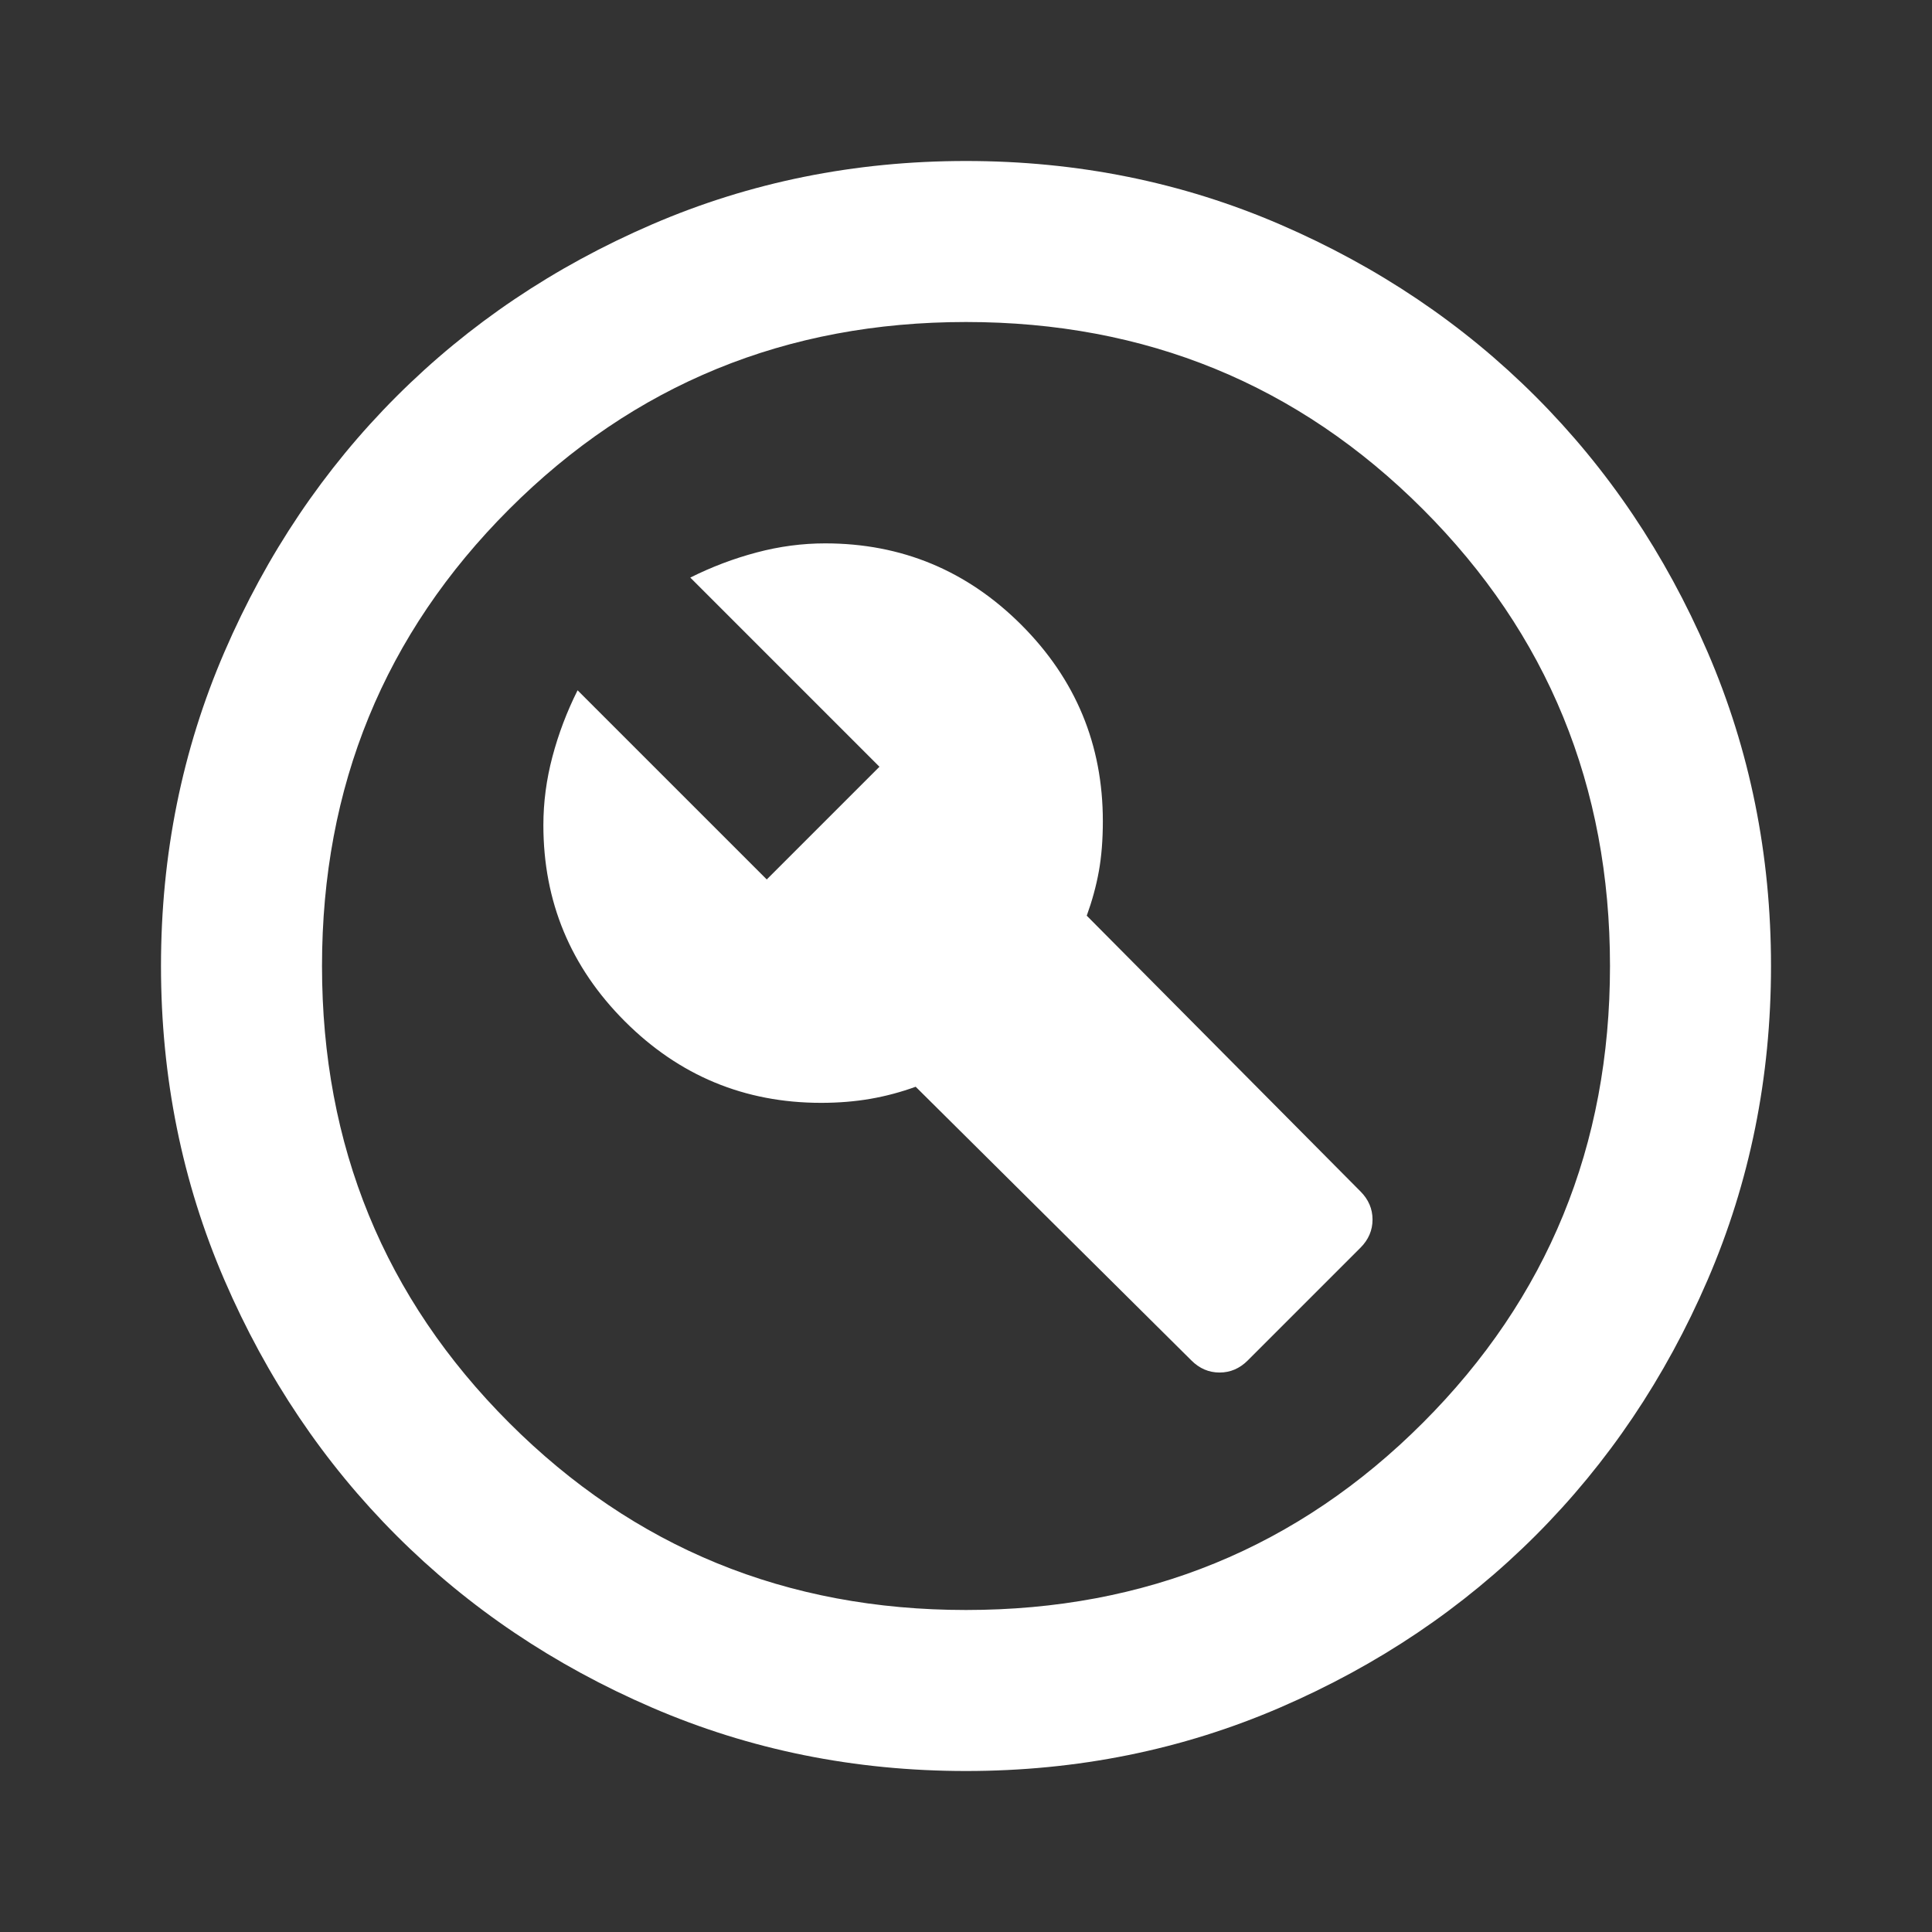 <svg width="88" height="88" viewBox="0 0 88 88" fill="none" xmlns="http://www.w3.org/2000/svg">
<rect x="0" y="0" width="88" height="88" fill="#333333" stroke="none"/>
<path d="M56.833 61.967L61.967 56.833C62.333 56.467 62.517 56.039 62.517 55.55C62.517 55.061 62.333 54.633 61.967 54.267L49.5 41.708C49.744 41.036 49.928 40.364 50.05 39.692C50.172 39.019 50.233 38.255 50.233 37.4C50.233 33.917 48.996 30.938 46.521 28.462C44.046 25.988 41.067 24.75 37.583 24.75C36.544 24.75 35.505 24.887 34.467 25.163C33.428 25.438 32.419 25.819 31.442 26.308L40.058 34.925L34.925 40.058L26.308 31.442C25.819 32.419 25.437 33.428 25.162 34.467C24.887 35.505 24.75 36.544 24.75 37.583C24.75 41.067 25.987 44.046 28.462 46.521C30.937 48.996 33.917 50.233 37.4 50.233C38.194 50.233 38.943 50.172 39.646 50.05C40.349 49.928 41.036 49.744 41.708 49.5L54.267 61.967C54.633 62.333 55.061 62.517 55.55 62.517C56.039 62.517 56.467 62.333 56.833 61.967ZM44 80.667C38.928 80.667 34.161 79.704 29.7 77.779C25.239 75.854 21.358 73.242 18.058 69.942C14.758 66.642 12.146 62.761 10.221 58.3C8.296 53.839 7.333 49.072 7.333 44C7.333 38.928 8.296 34.161 10.221 29.7C12.146 25.239 14.758 21.358 18.058 18.058C21.358 14.758 25.239 12.146 29.7 10.221C34.161 8.296 38.928 7.333 44 7.333C49.072 7.333 53.839 8.296 58.3 10.221C62.761 12.146 66.642 14.758 69.942 18.058C73.242 21.358 75.854 25.239 77.779 29.7C79.704 34.161 80.667 38.928 80.667 44C80.667 49.072 79.704 53.839 77.779 58.3C75.854 62.761 73.242 66.642 69.942 69.942C66.642 73.242 62.761 75.854 58.3 77.779C53.839 79.704 49.072 80.667 44 80.667ZM44 73.333C52.189 73.333 59.125 70.492 64.808 64.808C70.492 59.125 73.333 52.189 73.333 44C73.333 35.811 70.492 28.875 64.808 23.192C59.125 17.508 52.189 14.667 44 14.667C35.811 14.667 28.875 17.508 23.192 23.192C17.508 28.875 14.667 35.811 14.667 44C14.667 52.189 17.508 59.125 23.192 64.808C28.875 70.492 35.811 73.333 44 73.333Z" fill="white"/>
</svg>
